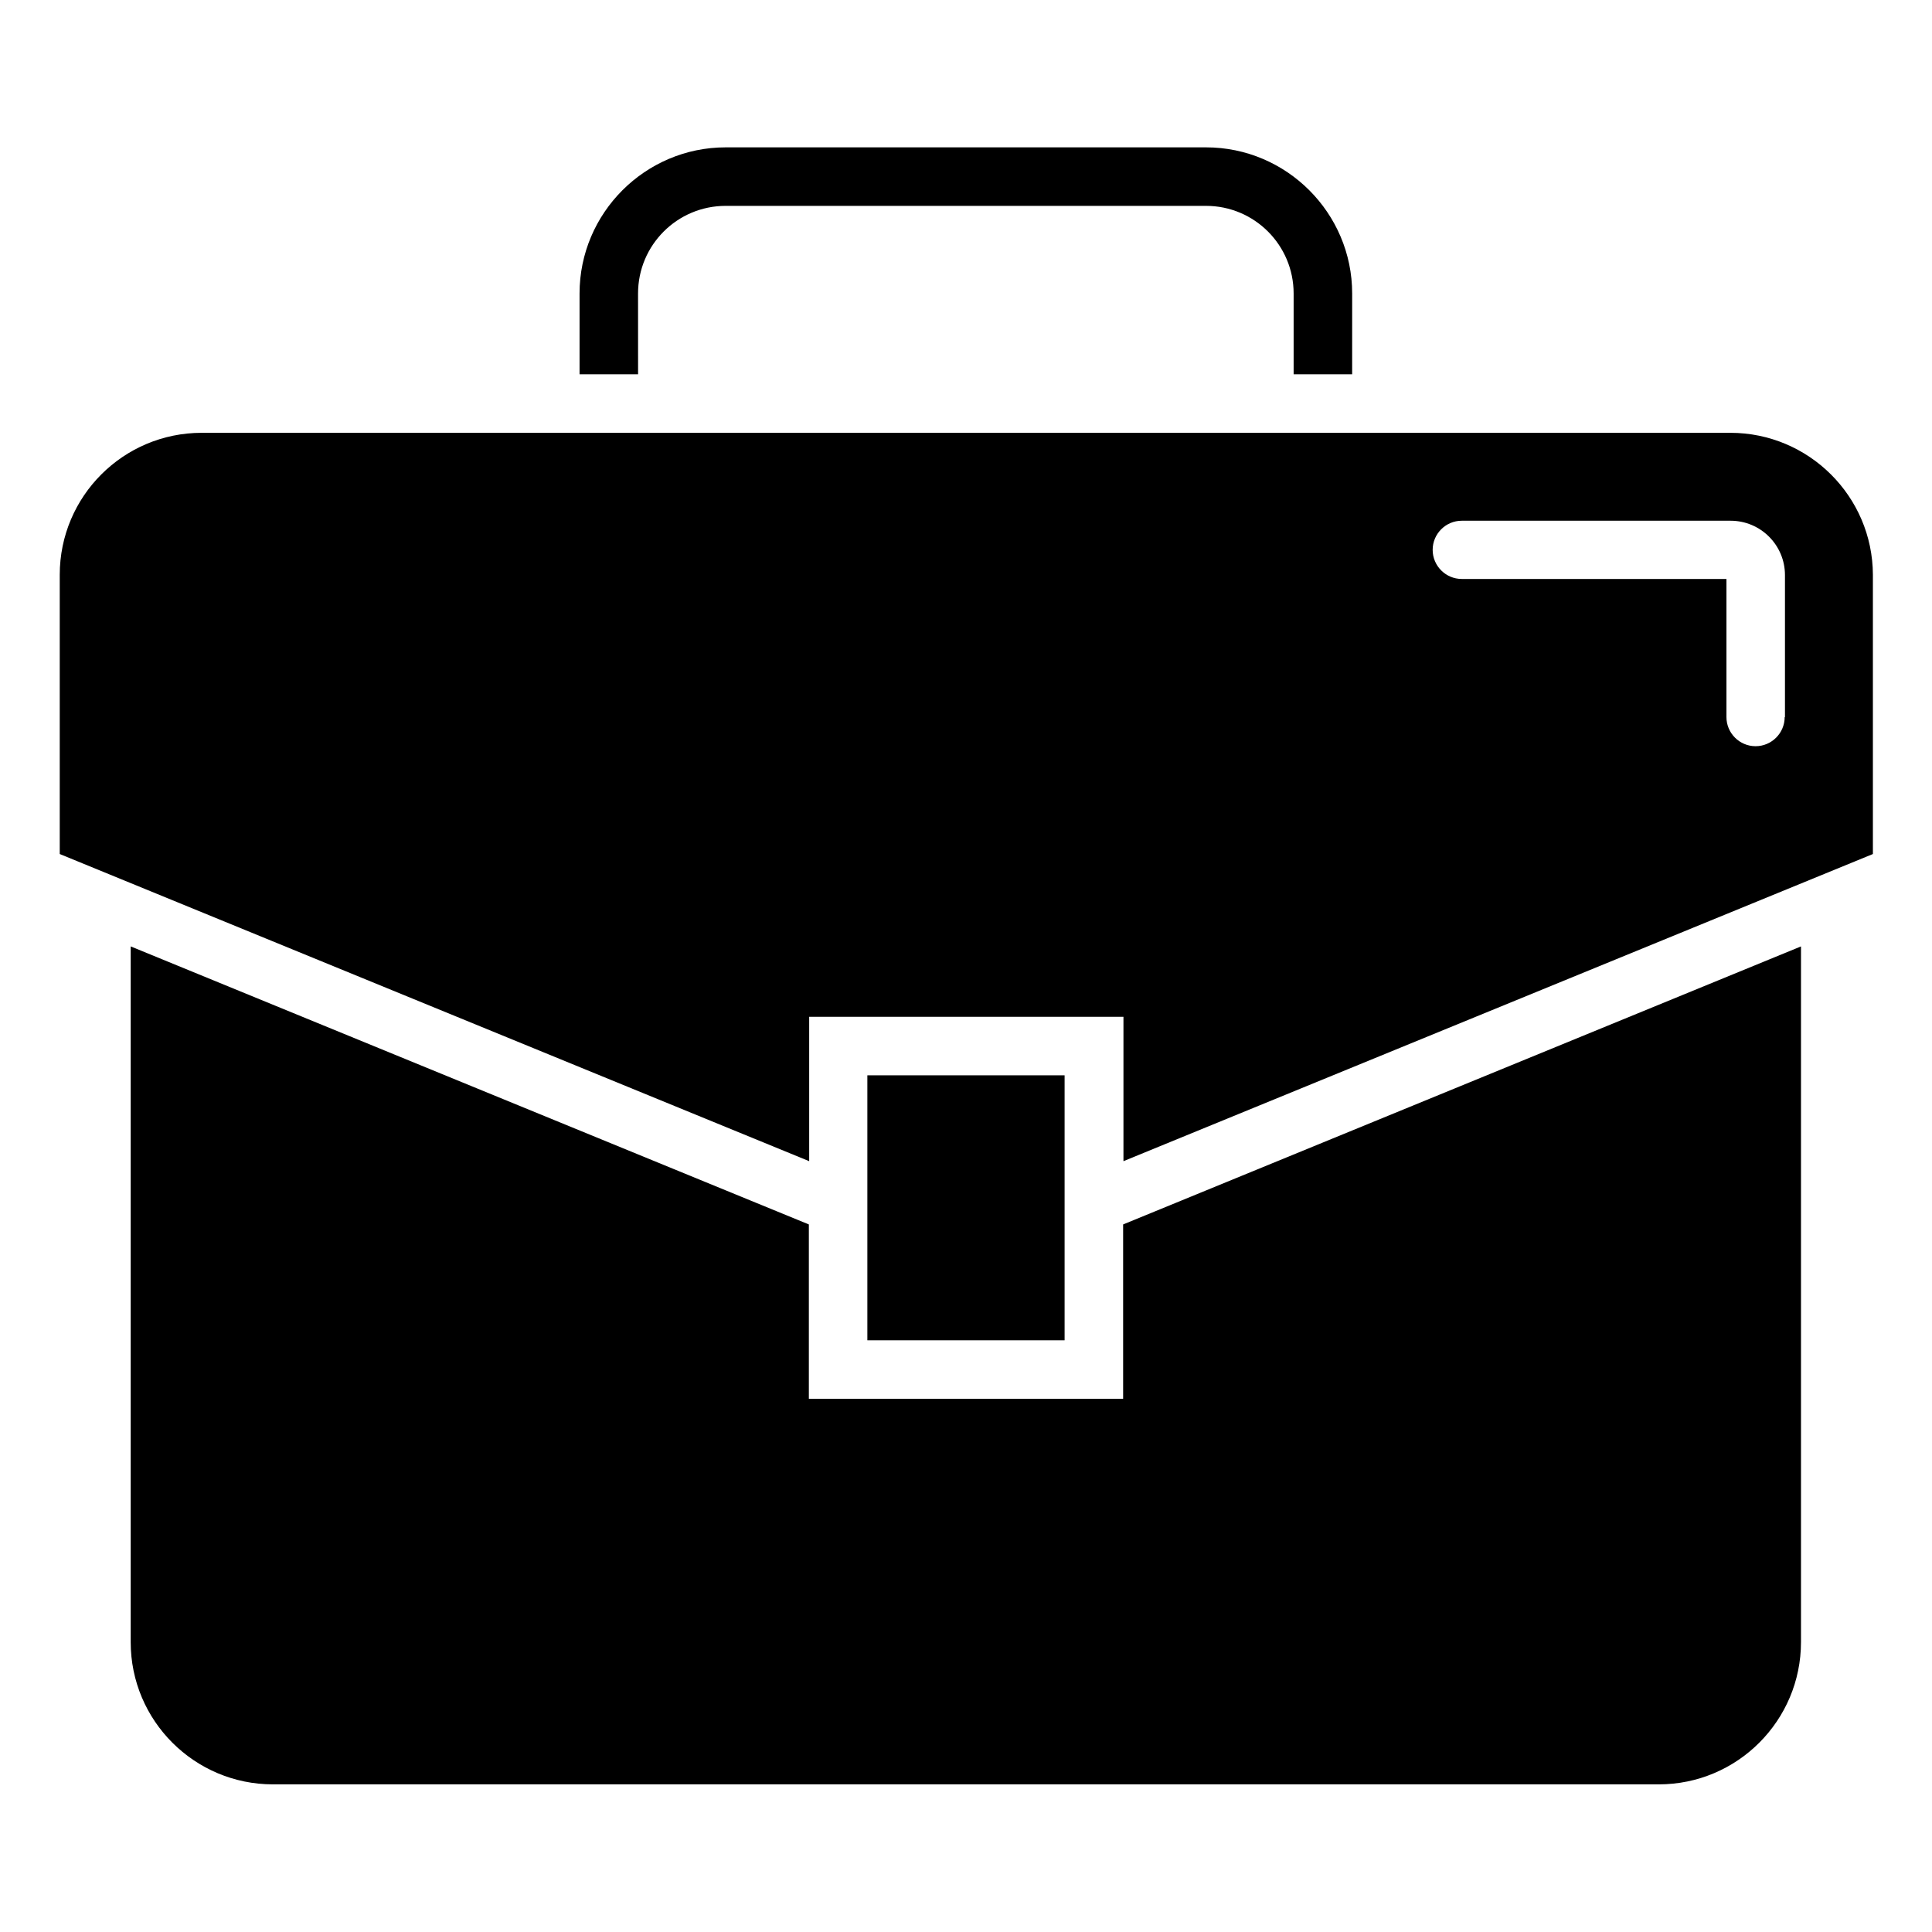 <?xml version="1.0" encoding="UTF-8"?>
<!-- Uploaded to: SVG Repo, www.svgrepo.com, Generator: SVG Repo Mixer Tools -->
<svg fill="#000000" width="800px" height="800px" version="1.1" viewBox="144 144 512 512" xmlns="http://www.w3.org/2000/svg">
 <g>
  <path d="m373.86 428.97h52.27v70.219h-52.27z"/>
  <path d="m441.64 514.7h-83.285v-46.211l-179.72-73.68v184.36c0 20.859 16.926 37.707 37.707 37.707h367.23c20.859 0 37.707-16.926 37.707-37.707v-184.36l-179.64 73.68z"/>
  <path d="m313.09 221.78c0-12.832 10.391-23.223 23.223-23.223h127.29c12.832 0 23.223 10.391 23.223 23.223v21.41h15.508l0.004-21.41c0-21.332-17.398-38.73-38.73-38.73h-127.29c-21.332 0-38.73 17.398-38.73 38.73v21.41h15.508z"/>
  <path d="m602.55 258.7h-405.09c-20.781 0-37.629 16.848-37.629 37.629v73.996l198.61 81.398v-38.258h83.285v38.258l198.61-81.398v-73.996c-0.074-20.781-17-37.629-37.781-37.629zm14.406 75.336c0 4.25-3.465 7.715-7.715 7.715s-7.715-3.465-7.715-7.715v-36.605h-70.141c-4.25 0-7.715-3.465-7.715-7.715s3.465-7.715 7.715-7.715h71.242c7.949 0 14.406 6.453 14.406 14.406v37.629z"/>
 </g>
</svg>